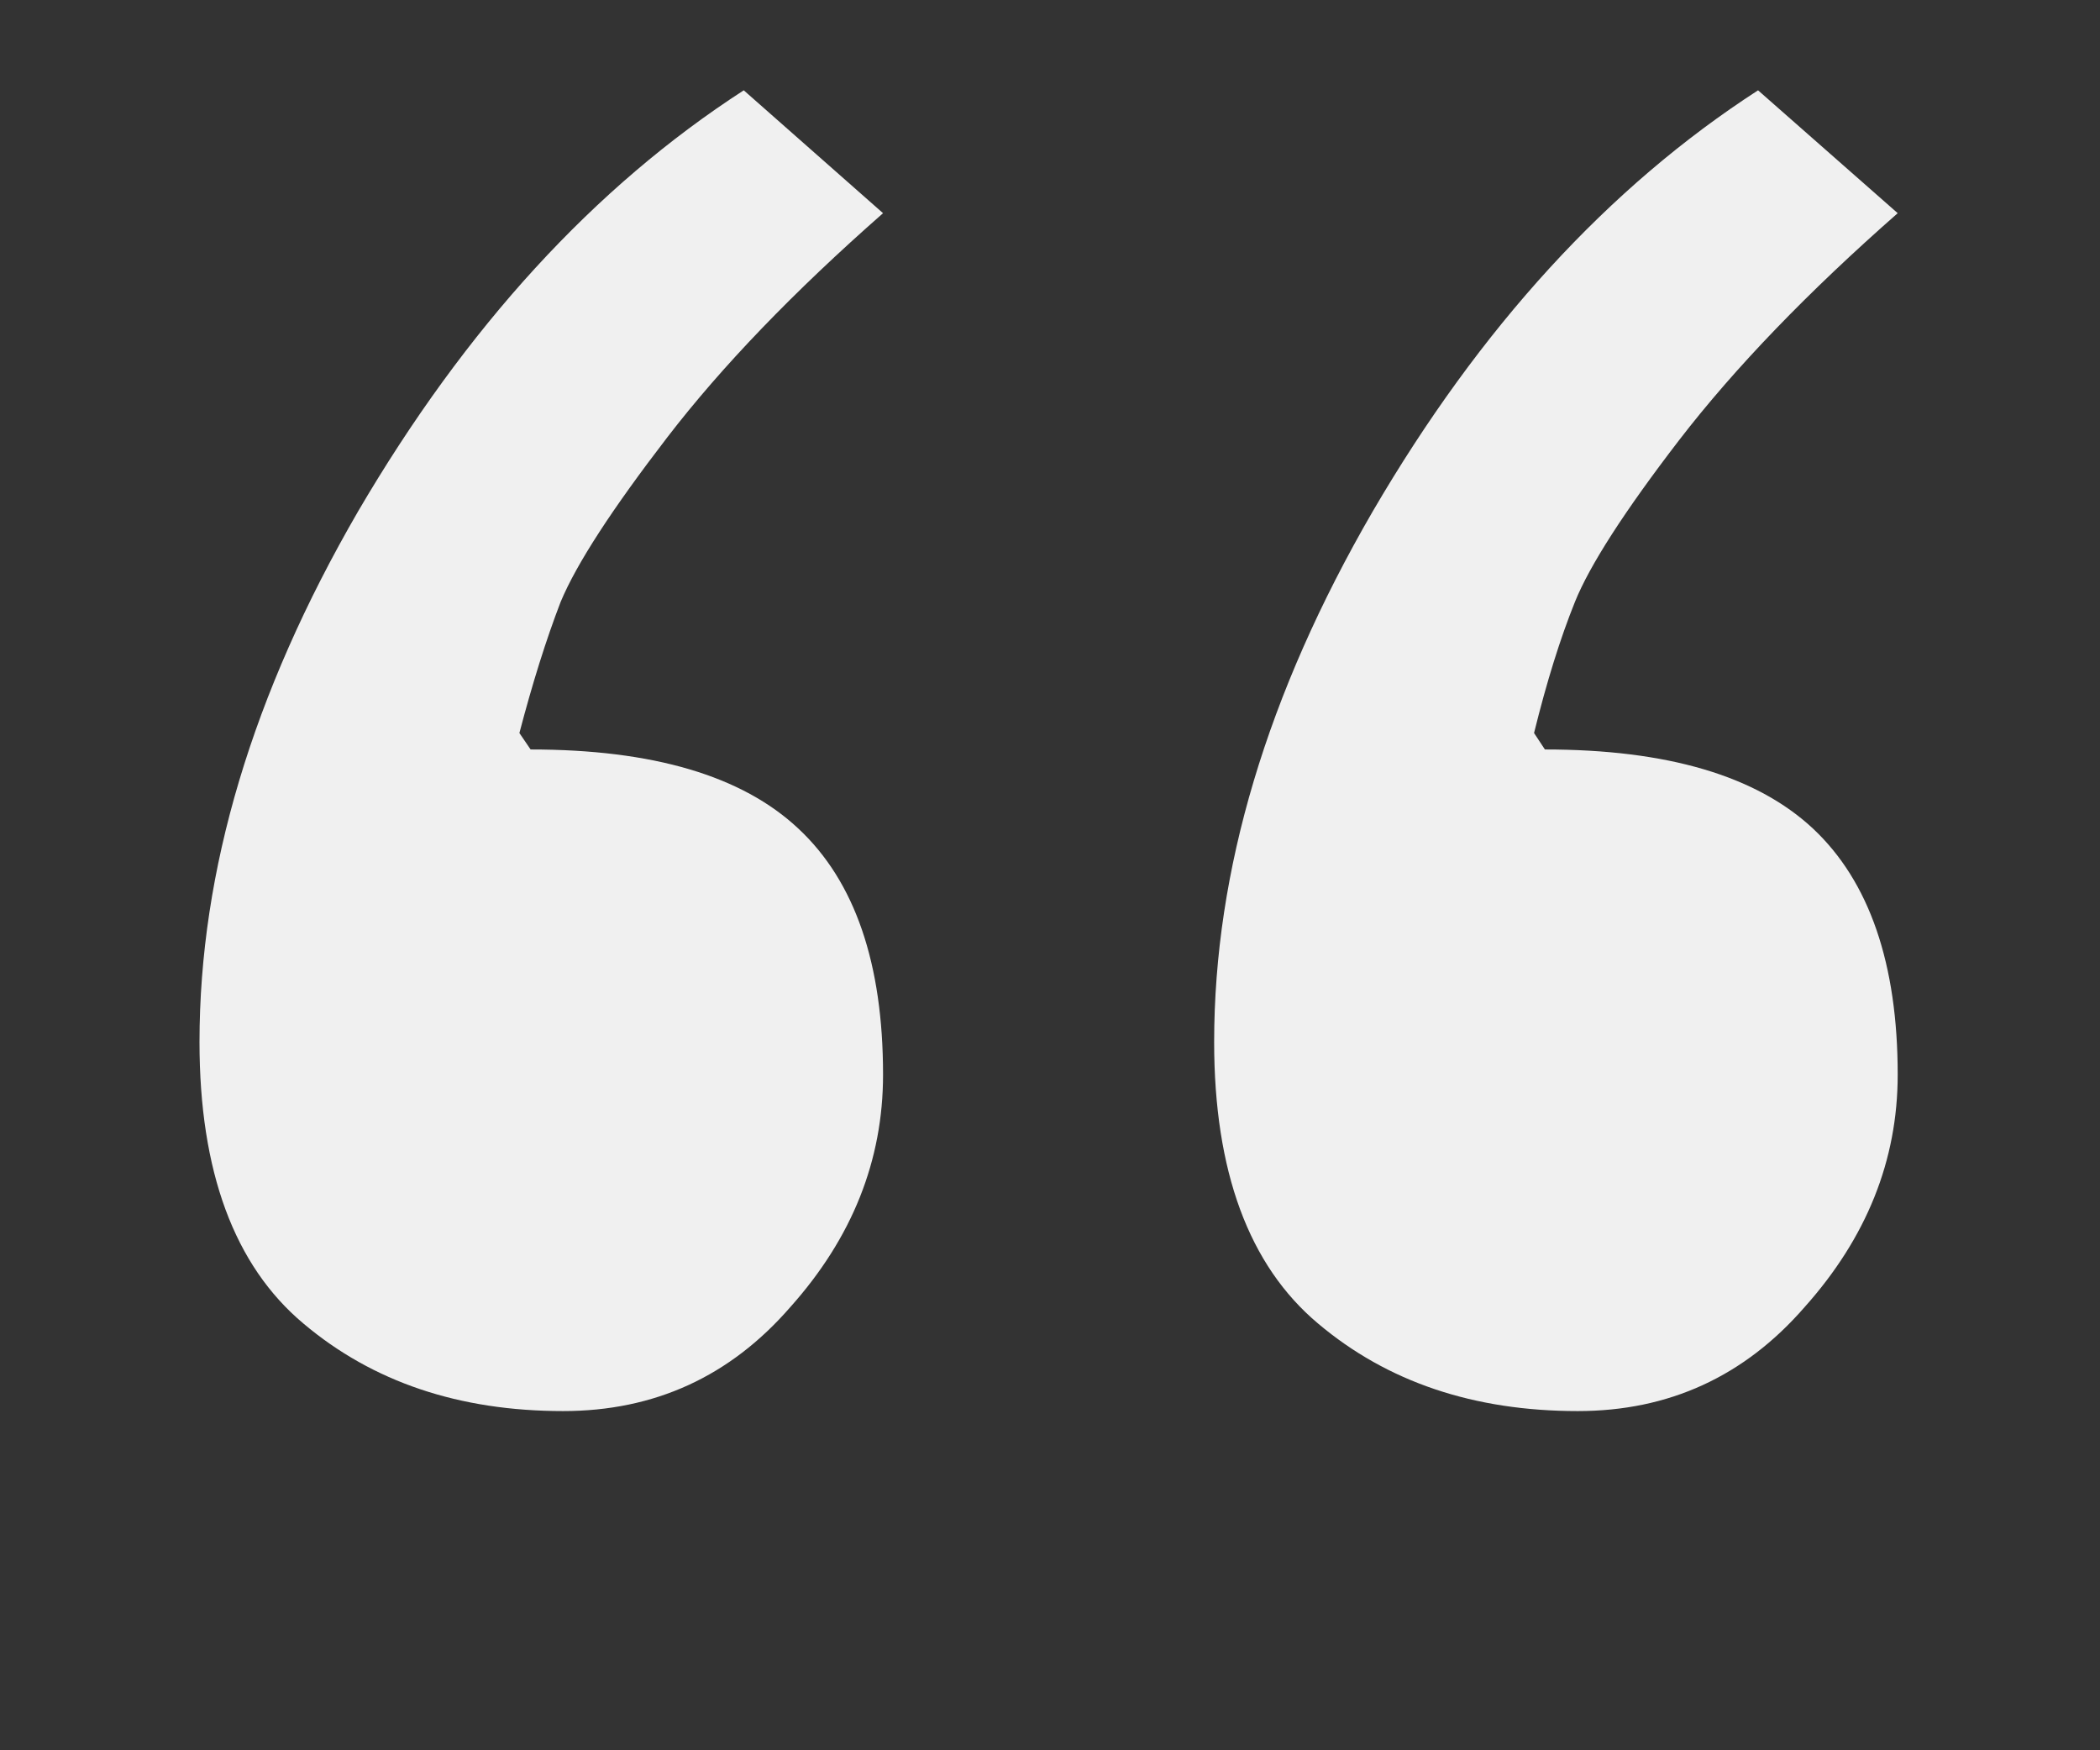 <?xml version="1.0" encoding="UTF-8"?> <svg xmlns="http://www.w3.org/2000/svg" width="6" height="5" viewBox="0 0 6 5" fill="none"><rect x="0" y="0" width="6" height="5" fill="#333333" stroke="none"/><path d="M5.023 0.258L5.422 0.609C5.167 0.833 4.958 1.049 4.797 1.258C4.641 1.461 4.542 1.615 4.5 1.719C4.458 1.823 4.419 1.948 4.383 2.094L4.414 2.141C4.763 2.141 5.018 2.216 5.18 2.367C5.341 2.518 5.422 2.753 5.422 3.07C5.422 3.315 5.333 3.536 5.156 3.734C4.984 3.932 4.768 4.031 4.508 4.031C4.211 4.031 3.964 3.948 3.766 3.781C3.568 3.615 3.469 3.346 3.469 2.977C3.469 2.487 3.62 1.982 3.922 1.461C4.229 0.935 4.596 0.534 5.023 0.258ZM2.125 0.258L2.523 0.609C2.268 0.833 2.062 1.047 1.906 1.25C1.75 1.453 1.648 1.609 1.602 1.719C1.56 1.828 1.521 1.953 1.484 2.094L1.516 2.141C1.865 2.141 2.12 2.216 2.281 2.367C2.443 2.518 2.523 2.753 2.523 3.07C2.523 3.315 2.435 3.536 2.258 3.734C2.086 3.932 1.87 4.031 1.609 4.031C1.312 4.031 1.065 3.948 0.867 3.781C0.669 3.615 0.57 3.346 0.57 2.977C0.57 2.487 0.721 1.982 1.023 1.461C1.331 0.935 1.698 0.534 2.125 0.258Z" fill="#F0F0F0"></path></svg> 